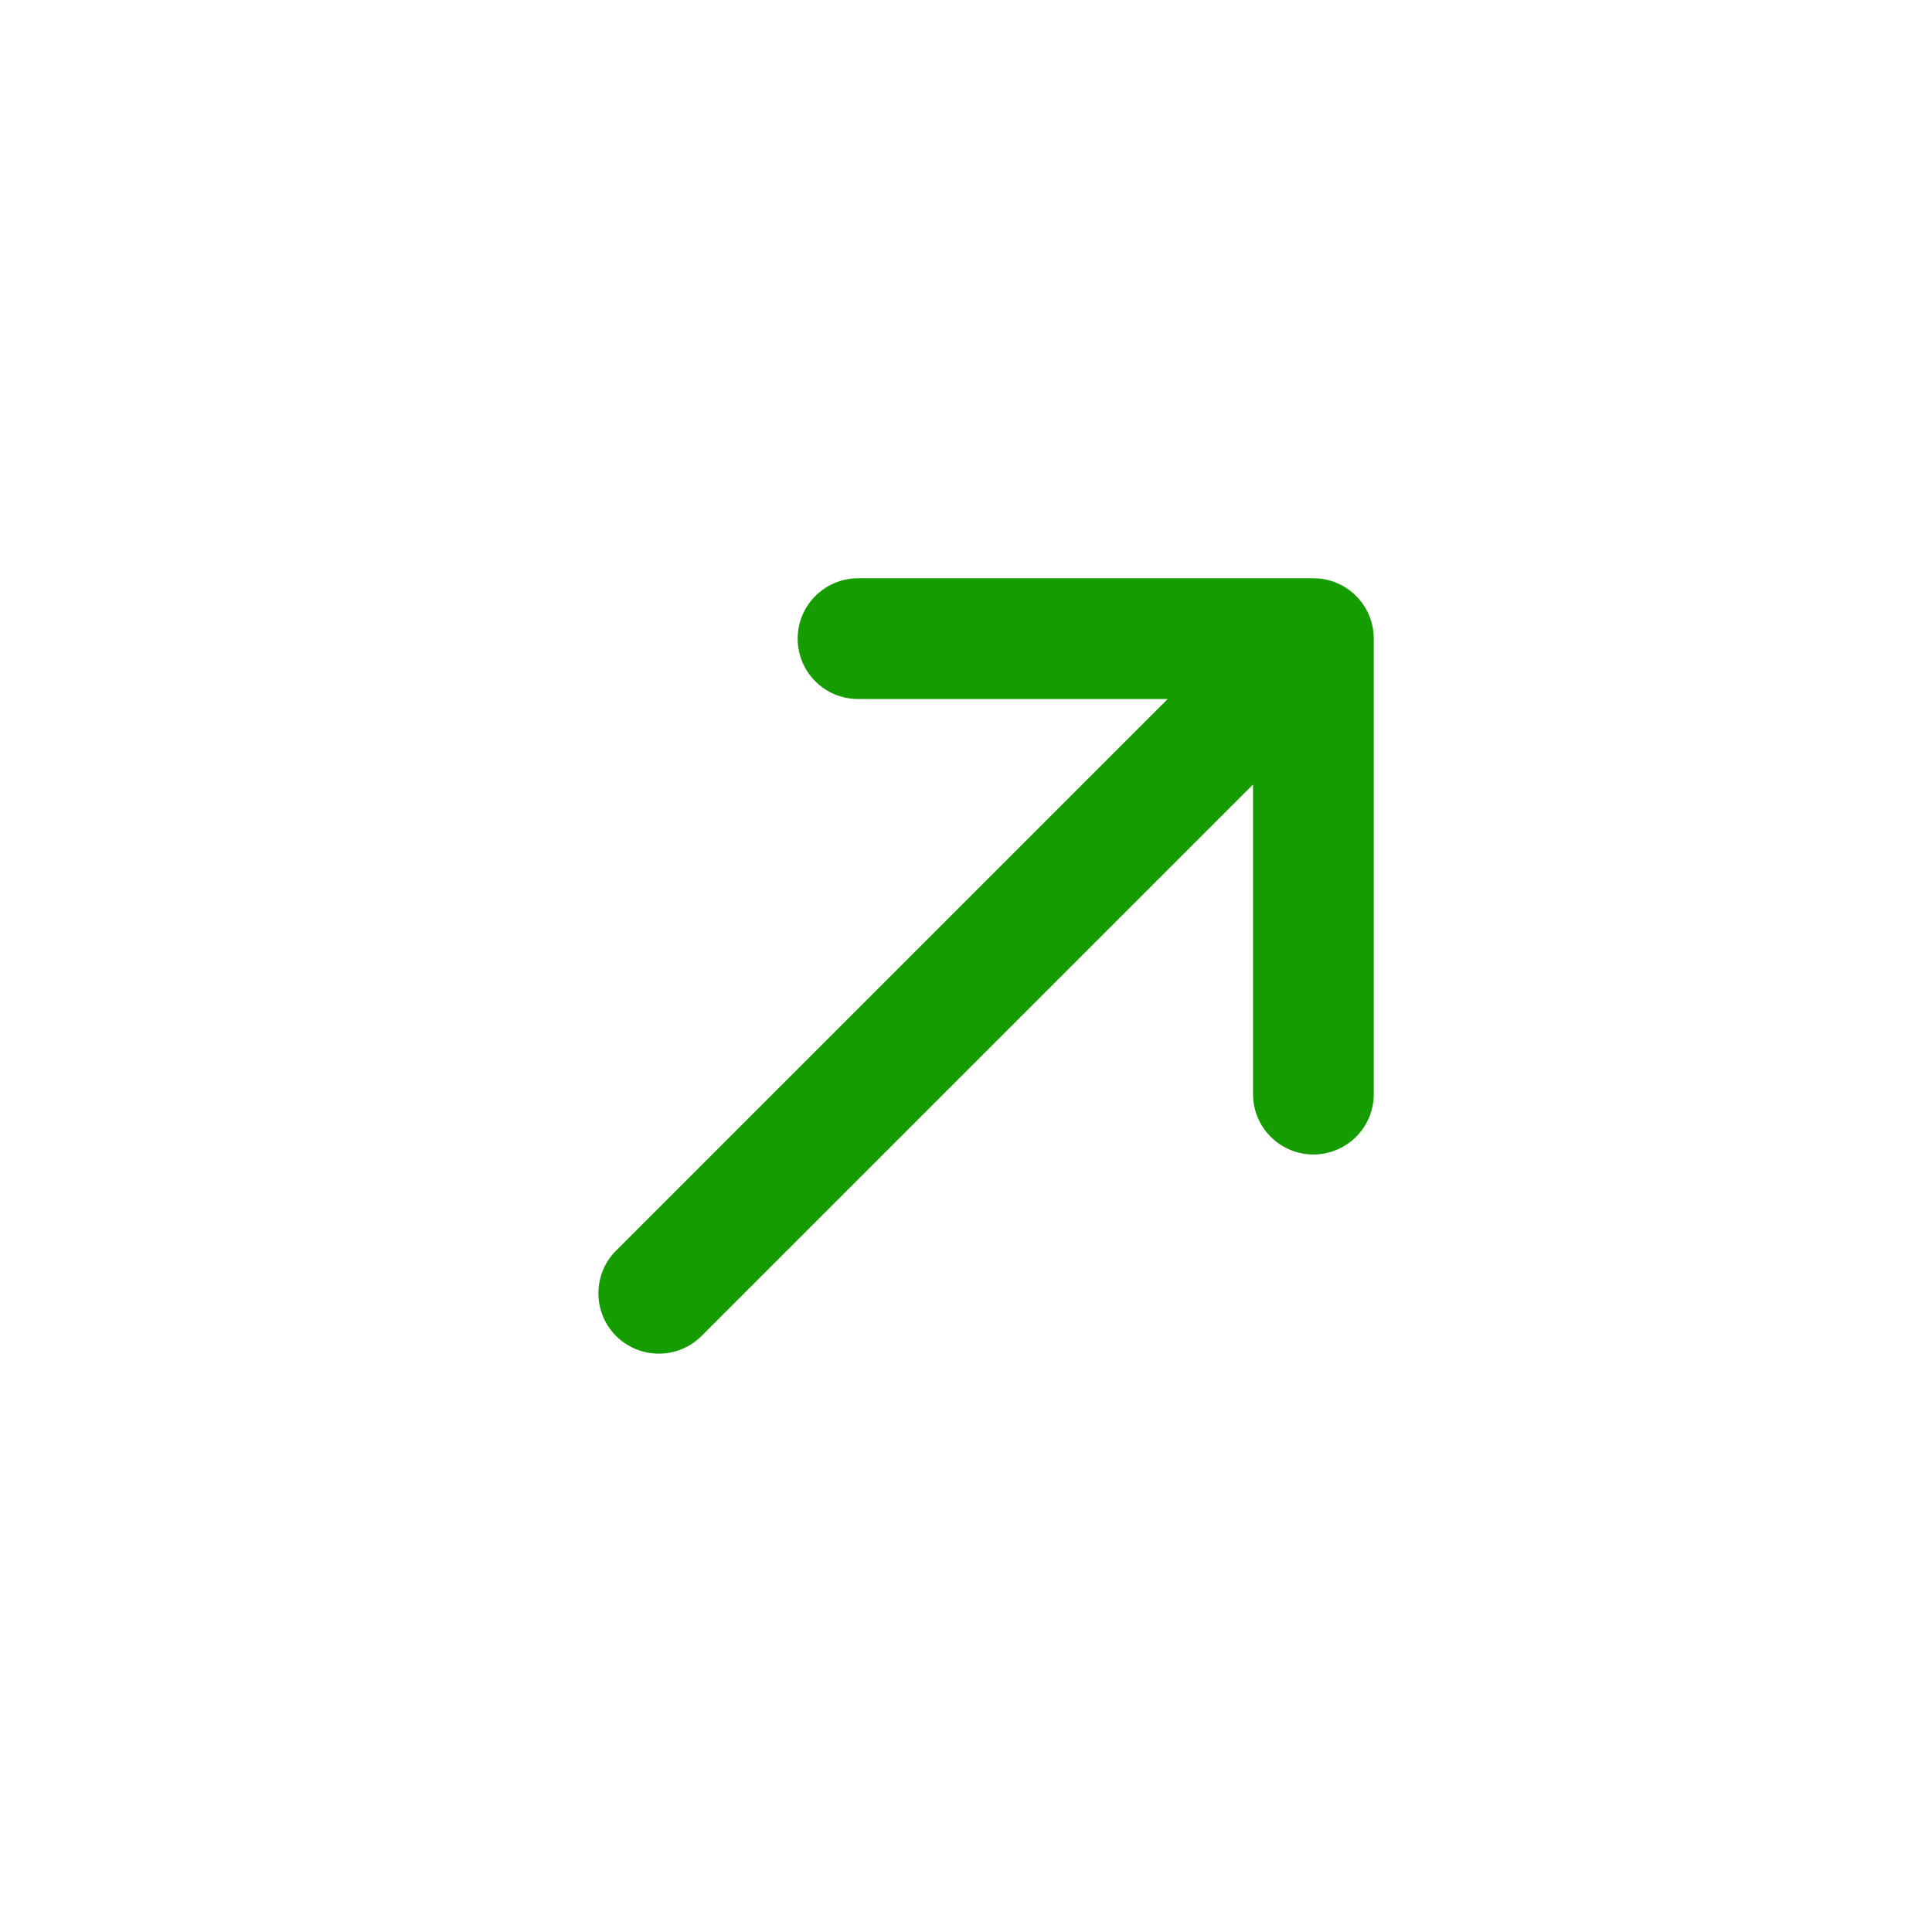 <svg width="16" height="16" viewBox="0 0 16 16" fill="none" xmlns="http://www.w3.org/2000/svg">
<g id="Outline/Interface/Arrow right">
<path id="Icon" d="M7.106 5.789C6.83 5.789 6.606 5.566 6.606 5.289C6.606 5.013 6.83 4.789 7.106 4.789L10.877 4.789C11.153 4.789 11.377 5.013 11.377 5.289L11.377 9.061C11.377 9.337 11.153 9.561 10.877 9.561C10.601 9.561 10.377 9.337 10.377 9.061L10.377 6.497L5.81 11.064C5.614 11.259 5.298 11.259 5.102 11.064C4.907 10.869 4.907 10.552 5.102 10.357L9.67 5.789L7.106 5.789Z" fill="#159D00"/>
</g>
</svg>
